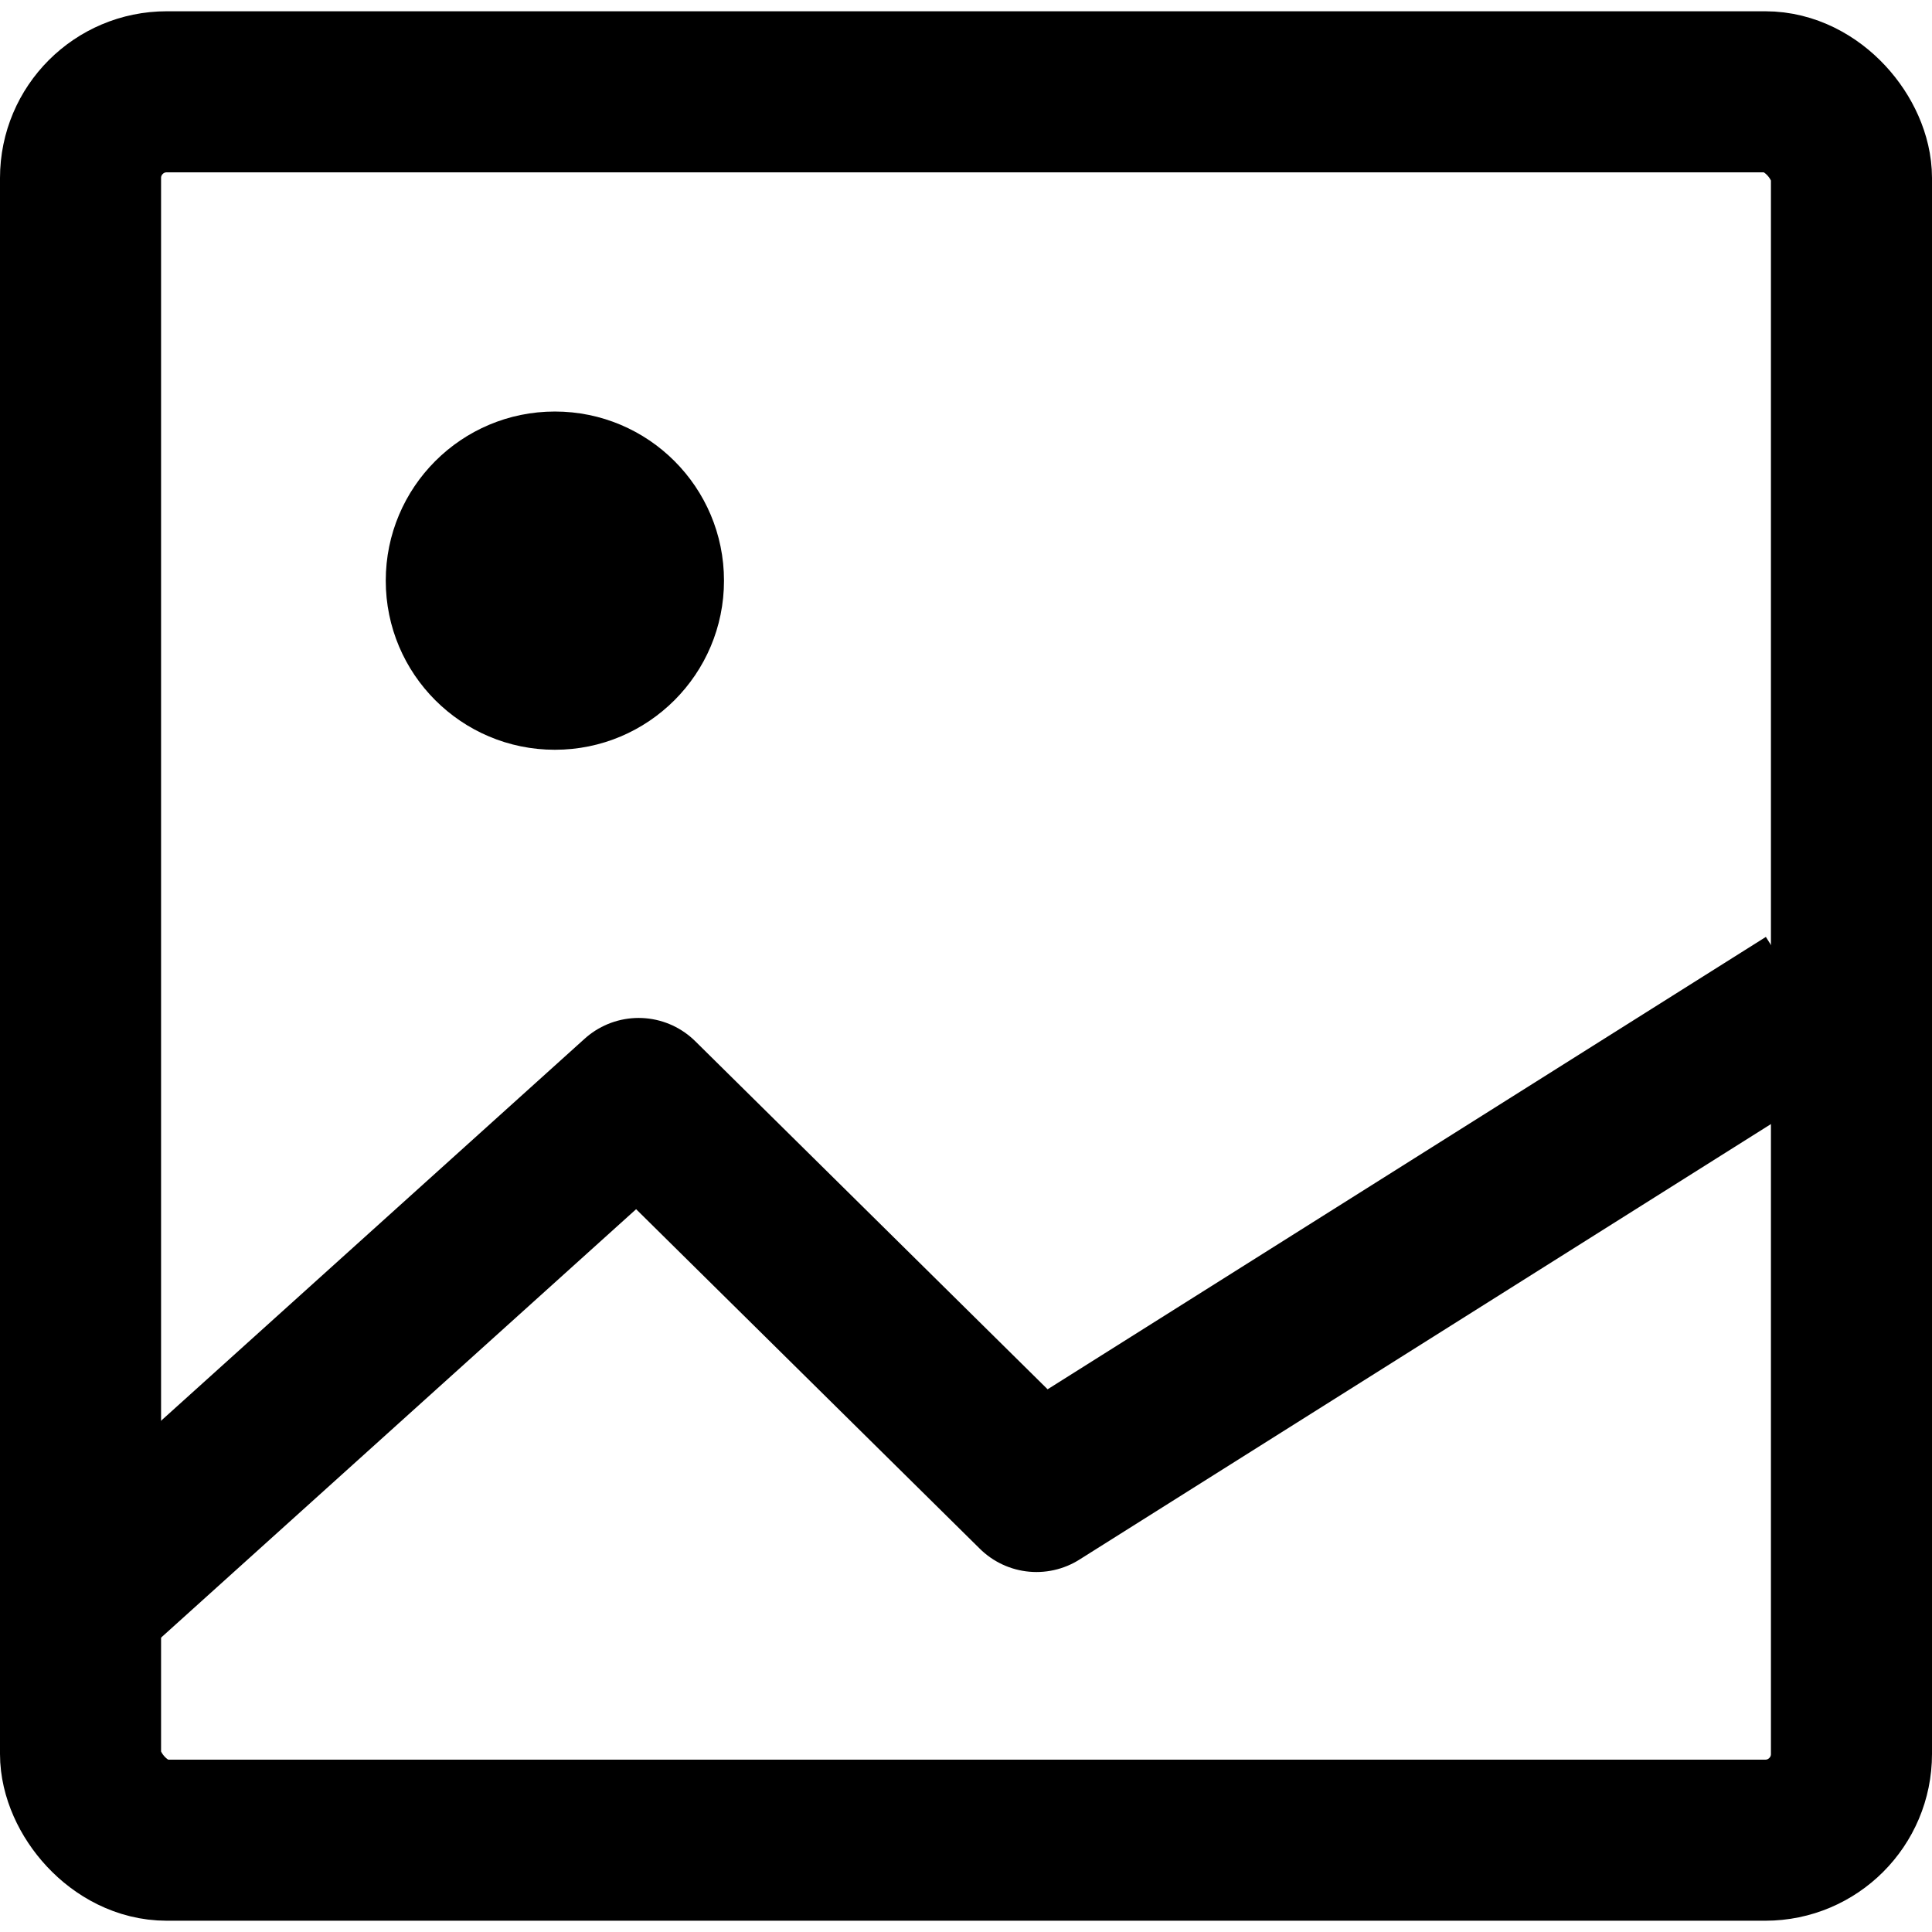 <svg width="36px" height="36px" xmlns="http://www.w3.org/2000/svg" viewBox="0 0 23.99 23.71"><defs><style>.cls-1{fill:none;stroke:#000;stroke-linejoin:round;stroke-width:2px;}</style></defs><title>picture</title><g id="Layer_2" data-name="Layer 2"><g id="icons"><rect class="cls-1" x="1" y="1" width="21.99" height="21.71" rx="1.07" ry="1.07"/><polyline class="cls-1" points="1 19.75 7.93 13.5 12.87 18.38 22.46 12.34"/><circle cx="6.89" cy="7.07" r="2.1"/></g></g></svg>